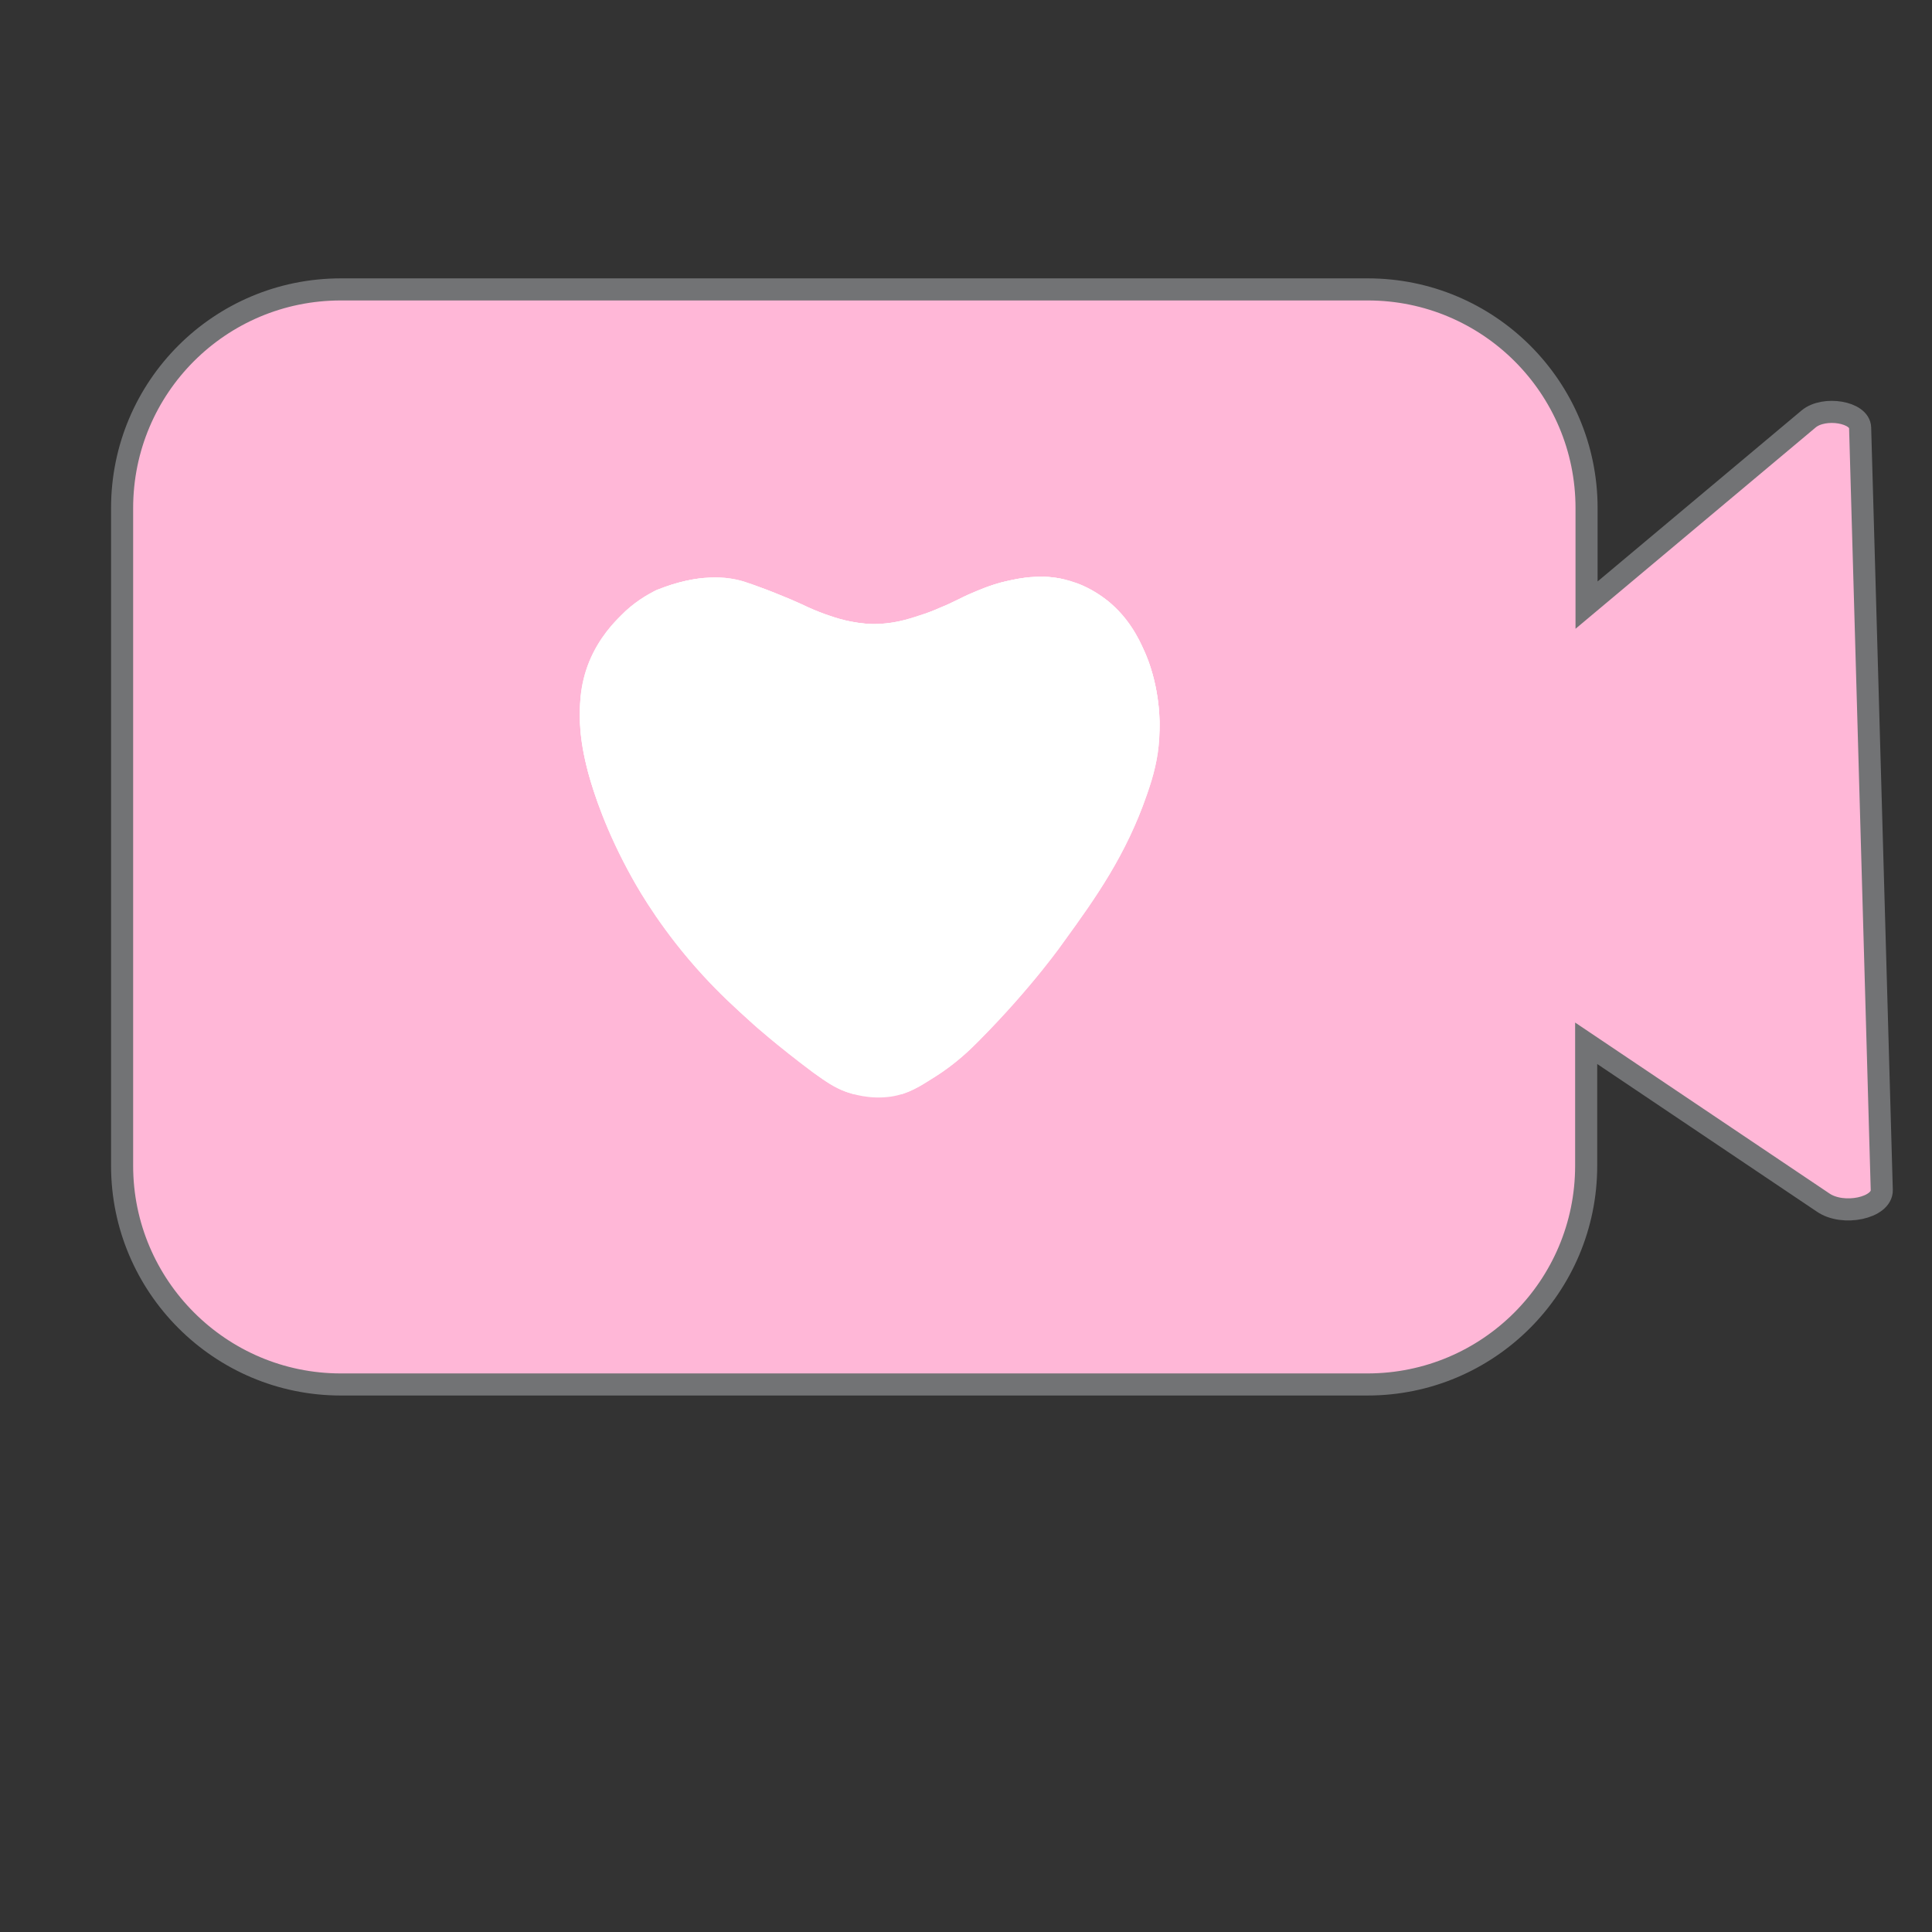 <?xml version="1.0" encoding="utf-8"?>
<!-- Generator: Adobe Illustrator 26.0.1, SVG Export Plug-In . SVG Version: 6.00 Build 0)  -->
<svg version="1.1" id="Layer_1" xmlns="http://www.w3.org/2000/svg" xmlns:xlink="http://www.w3.org/1999/xlink" x="0px" y="0px"
	 viewBox="0 0 500 500" style="enable-background:new 0 0 500 500;" xml:space="preserve">
<rect x="0" y="0" width="500" height="500" fill="#333333" stroke="none"/>
<style type="text/css">
	.st0{fill:#FFB7D7;stroke:#727375;stroke-width:7.341;stroke-miterlimit:10;}
	.st1{clip-path:url(#SVGID_00000065071926700385644750000011368239673624695444_);}
	.st2{clip-path:url(#SVGID_00000084492415329959018170000006772277514653771923_);fill:#FFFFFF;}
	.st3{clip-path:url(#SVGID_00000176747782223616137220000017247349240813176739_);}
	
		.st4{clip-path:url(#SVGID_00000012444090523806283090000011894157009613410196_);fill:#FFFFFF;stroke:#727375;stroke-width:7.759;stroke-miterlimit:10;}
	.st5{clip-path:url(#SVGID_00000149367047958228449150000001603188927203782813_);}
	
		.st6{clip-path:url(#SVGID_00000060030568950156046870000017836227829163359370_);fill:#FFB7D7;stroke:#727375;stroke-width:7.341;stroke-miterlimit:10;}
	.st7{fill:#FFB7D7;}
	.st8{fill:#FFB7D7;stroke:#727375;stroke-width:6.755;stroke-miterlimit:10;}
	.st9{fill:#727375;}
	.st10{fill:none;stroke:#727375;stroke-width:6.907;stroke-miterlimit:10;}
	.st11{fill:#FFB7D7;stroke:#727375;stroke-width:6.907;stroke-miterlimit:10;}
	.st12{fill:#FFFFFF;}
	.st13{fill:#666666;}
	.st14{fill:#4B4C4C;}
	.st15{fill:#FFB7D7;stroke:#4B4C4C;stroke-width:8.573;stroke-miterlimit:10;}
	.st16{fill:#F1C1D8;stroke:#4B4C4C;stroke-width:14.816;stroke-miterlimit:10;}
	.st17{fill:none;stroke:#4B4C4C;stroke-width:8.064;stroke-miterlimit:10;}
	.st18{fill:none;stroke:#4B4C4C;stroke-width:9.333;stroke-miterlimit:10;}
	.st19{fill:none;stroke:#4B4C4C;stroke-width:8.182;stroke-miterlimit:10;}
	.st20{fill:none;stroke:#4B4C4C;stroke-width:9.273;stroke-miterlimit:10;}
	.st21{clip-path:url(#SVGID_00000122691030686248861200000001990542578612114560_);}
	.st22{clip-path:url(#SVGID_00000140719263571168845940000001823469071366278071_);fill:#4B4C4C;}
	.st23{fill:none;stroke:#4B4C4C;stroke-width:7.019;stroke-miterlimit:10;}
	.st24{fill:none;stroke:#4B4C4C;stroke-width:6.551;stroke-miterlimit:10;}
	.st25{fill:none;stroke:#FFFFFF;stroke-width:7.019;stroke-miterlimit:10;}
	.st26{fill:none;stroke:#4B4C4C;stroke-width:7.428;stroke-miterlimit:10;}
	.st27{clip-path:url(#SVGID_00000149361292117520059180000001593347023180125841_);}
	.st28{clip-path:url(#SVGID_00000104679216534432805490000013753573181939447172_);}
	.st29{fill:none;stroke:#4B4C4C;stroke-width:7.941;stroke-miterlimit:10;}
	.st30{fill:none;stroke:#4B4C4C;stroke-width:4.671;stroke-miterlimit:10;}
	.st31{clip-path:url(#SVGID_00000128463670223403431830000003800548947070005120_);}
	.st32{clip-path:url(#SVGID_00000082346314609721560230000007575549955463430571_);fill:#4B4C4C;}
	.st33{clip-path:url(#SVGID_00000180347498207685761140000016090214417113774780_);}
	.st34{clip-path:url(#SVGID_00000018932356466436710000000008277840313543947905_);}
	.st35{clip-path:url(#SVGID_00000163767290658996427260000005601457174596069771_);fill:#4B4C4C;}
	.st36{clip-path:url(#SVGID_00000153692287059916769470000009399105980481353362_);}
	.st37{clip-path:url(#SVGID_00000147190100435456927650000015380877112834168722_);fill:#4B4C4C;}
	.st38{fill:none;stroke:#4B4C4C;stroke-width:10.285;stroke-miterlimit:10;}
	.st39{fill:none;stroke:#FFFFFF;stroke-width:8.492;stroke-miterlimit:10;}
	.st40{clip-path:url(#SVGID_00000022521746039801473720000017342924916973959300_);fill:#FFFFFF;}
	.st41{fill:none;stroke:#4B4C4C;stroke-width:10.498;stroke-miterlimit:10;}
	.st42{fill:none;stroke:#FFFFFF;stroke-width:8.636;stroke-miterlimit:10;}
	.st43{clip-path:url(#SVGID_00000066513775634012136700000003624822131687164561_);fill:#FFFFFF;}
	.st44{fill:none;stroke:#4B4C4C;stroke-width:8.532;stroke-miterlimit:10;}
	.st45{fill:#FFB7D7;stroke:#727375;stroke-width:5.716;stroke-miterlimit:10;}
	.st46{clip-path:url(#SVGID_00000087411585134817613290000009325071021208365971_);}
	.st47{clip-path:url(#SVGID_00000021813095896783628810000008130170970476390538_);fill:#FFFFFF;}
	.st48{fill:#FFB7D7;stroke:#727375;stroke-width:6.721;stroke-miterlimit:10;}
	.st49{fill:#FFB7D7;stroke:#727375;stroke-width:7.759;stroke-miterlimit:10;}
	.st50{clip-path:url(#SVGID_00000045620400132683315740000014775650006641735059_);}
	.st51{clip-path:url(#SVGID_00000061446161277629950940000008909653843372383382_);fill:#FFFFFF;}
</style>
<g>
	<g>
		<path class="st45" d="M487,308c0.1,4.6-10,6.8-15.2,3.2L410.5,270v31.7c0,31.2-25.3,56.6-56.6,56.6H88.2
			c-31.2,0-56.6-25.4-56.6-56.6V131.5c0-31.3,25.3-56.6,56.6-56.6H354c31.2,0,56.6,25.3,56.6,56.6v25.1l57.5-48.2
			c4-3.3,13.2-1.8,13.3,2.3L487,308z"/>
		<g>
			<defs>
				<path id="SVGID_00000141438815398523229020000004561663582222170259_" d="M169.9,152.7c11.1-4.4,18.3-3.5,22.6-2.2
					c2.2,0.7,8.4,2.9,15,5.9c2.3,1.1,3.7,1.7,6.2,2.6c2.8,1,6.8,2.3,11.9,2.5c5.2,0.1,9.3-1.2,12.6-2.3c2-0.6,3.7-1.3,4.8-1.8
					c4-1.6,5.6-2.7,8.5-3.9c1.2-0.5,4.9-2.2,9-3.1c3.2-0.7,10.1-2.4,17.8,0.4c1,0.3,4.6,1.7,8.4,4.7c5.4,4.4,7.9,9.5,9.4,12.9
					c0.8,1.7,4.7,10.6,3.9,22.8c-0.3,5-1.4,9.4-3.2,14.5c-5.4,15.6-13.2,26.6-21.4,37.9c0,0-8,11.6-22.2,25.9c-2,2-5.6,5.6-11.1,9.1
					c-4.1,2.6-7,4.5-11.5,5.2c-5.6,0.8-10.1-0.7-11.8-1.3c-2.9-1.1-4.8-2.4-8.3-4.9c-9.5-7.1-15.4-12.4-15.4-12.4
					c-5.1-4.6-8.8-8-13.2-12.8c-10.2-11.1-16.2-21.4-18.2-25c-6.9-12.3-10.1-22.4-11.5-27.5c-1.2-4.6-1.9-8.4-2.1-12.7
					c-0.1-4.1-0.2-9.6,2.4-16c2.6-6.3,6.5-10.2,8.2-11.9C164,155.9,167.5,153.9,169.9,152.7z"/>
			</defs>
			<use xlink:href="#SVGID_00000141438815398523229020000004561663582222170259_"  style="overflow:visible;fill:#FFFFFF;"/>
			<clipPath id="SVGID_00000181072440614664066630000009557088765865073305_">
				<use xlink:href="#SVGID_00000141438815398523229020000004561663582222170259_"  style="overflow:visible;"/>
			</clipPath>
			<g style="clip-path:url(#SVGID_00000181072440614664066630000009557088765865073305_);">
				<defs>
					<rect id="SVGID_00000003071619700304327850000008502878675479448728_" x="125.3" y="83.8" width="199.4" height="199.4"/>
				</defs>
				<use xlink:href="#SVGID_00000003071619700304327850000008502878675479448728_"  style="overflow:visible;fill:#FFFFFF;"/>
				<clipPath id="SVGID_00000121258467700425675040000017767043296068901308_">
					<use xlink:href="#SVGID_00000003071619700304327850000008502878675479448728_"  style="overflow:visible;"/>
				</clipPath>
				<path style="clip-path:url(#SVGID_00000121258467700425675040000017767043296068901308_);fill:#FFFFFF;" d="M280.9,151.9
					c-1.8-0.8-3.7-1.4-5.7-1.9c10.7-14,15.6-32.5,14.5-55l-0.1-2.4l-2.4,0.3c-0.6,0.1-15.6,1.9-30.8,11.7
					c-1.5-5.6-3.8-11.3-6.6-17.1l-1.8-3.7l-0.7,0.5c-1.6,1.3-3,2.6-4.4,4.1c-3.5,3.9-10.5,12-16.8,20.9c-0.6-0.8-1.2-1.6-1.8-2.5
					c-4.5-6.6-10.9-14.8-18.4-21l-2.6-1.9l-1.7,2.8c-0.5,0.9-5.2,8.8-7.7,20.4c-9-5.1-19.8-8.7-32-10.8l-2.4-0.4l-0.2,2.4
					c-0.1,0.7-1.6,16.7,5.7,34.6c2.7,6.5,6.3,12.5,10.7,17.8c-10.4,2.9-18.5,11.1-22.1,18.3c-4.8,9.7-4.7,21.6,0.3,36.4
					c8,23.6,24.6,46,48,64.7c0.8,0.6,1.6,1.3,2.5,2c6.2,5.1,13.6,11.2,22.3,11.2c2.1,0,4.3-0.4,6.5-1.2
					c14.9-5.3,26.7-19.9,36.2-31.7c1.1-1.4,2.2-2.7,3.2-4c12.3-14.9,27-37.2,27.5-59C300.4,174.3,293.9,157.9,280.9,151.9
					 M203.6,154.8c-6.1-2.7-12.5-5.2-19.9-5.2c-0.8,0-1.6,0-2.5,0.1c-0.2,0-0.4,0-0.5,0.1c-4.8-5.3-8.7-11.6-11.5-18.5
					c-5.3-12.8-5.6-25.1-5.5-30c11.7,2.2,21.8,5.9,30.1,10.9c0,0,0,0,0,0c-0.2,1.6-0.4,3.2-0.5,4.8
					C192.7,126.6,194.1,140.6,203.6,154.8 M257,109.7l0.1-0.1c11.4-7.9,23.3-10.9,28.1-11.8c0.6,21.6-4.5,39-15.3,51.6
					c-4.4-0.2-9.1,0.5-13.5,2.1c-2.3,0.8-4.5,1.7-6.7,2.7C255.6,145,261.2,130.1,257,109.7L257,109.7z M214.7,133
					c1.1,1.9,2.2,4,3.1,6.1c0.4,1,0.8,1.9,1.2,2.9c2.3,6,3.7,12.5,4.2,19.3c-1.8-0.2-3.7-0.5-5.6-1c-1.7-0.5-3.5-1-5.6-1.9
					c-10.4-12-15.1-25.8-14.2-41c0-0.8,0.1-1.6,0.2-2.4C205,119.9,210.6,125.9,214.7,133 M223.3,140.4c-0.9-2.4-2-4.7-3.1-6.9
					c-0.9-1.7-1.9-3.5-3-5.1c-4.7-7.2-10.8-13.3-18.3-18.3l-0.1,0c1.5-8.4,4.4-14.9,6.1-18.2c8.3,8,15.8,18.3,18.7,22.4
					c0.1,0.2,0.3,0.4,0.4,0.6c0.5,0.7,1,1.4,1.4,2.1l1,1.6l0.9-1.6c0.2-0.4,0.5-0.8,0.7-1.2c0.2-0.3,0.4-0.6,0.6-0.9l0.4-0.6
					c6.3-9.4,13.6-18.8,17.1-21.9c2.4,5.3,4.3,10.5,5.6,15.6c0,0,0,0-0.1,0c-6.9,5.3-12.6,11.7-16.9,19c-1,1.6-1.9,3.4-2.8,5.3
					c-2.6,5.5-4.5,11.4-5.8,17.7C225.4,146.7,224.5,143.5,223.3,140.4 M234.5,137.6c0.9-2.2,1.9-4.3,3-6.3c3.8-7.1,9-13.3,15.5-18.5
					c2.7,14.7,0.2,28.1-7.5,39.9c-1.2,1.8-2.5,3.6-4,5.3c-2.8,1.2-5.1,2-7.3,2.5c-1.6,0.4-3.2,0.7-4.8,0.8
					C229.9,152.6,231.6,144.6,234.5,137.6"/>
			</g>
		</g>
	</g>
</g>
</svg>
